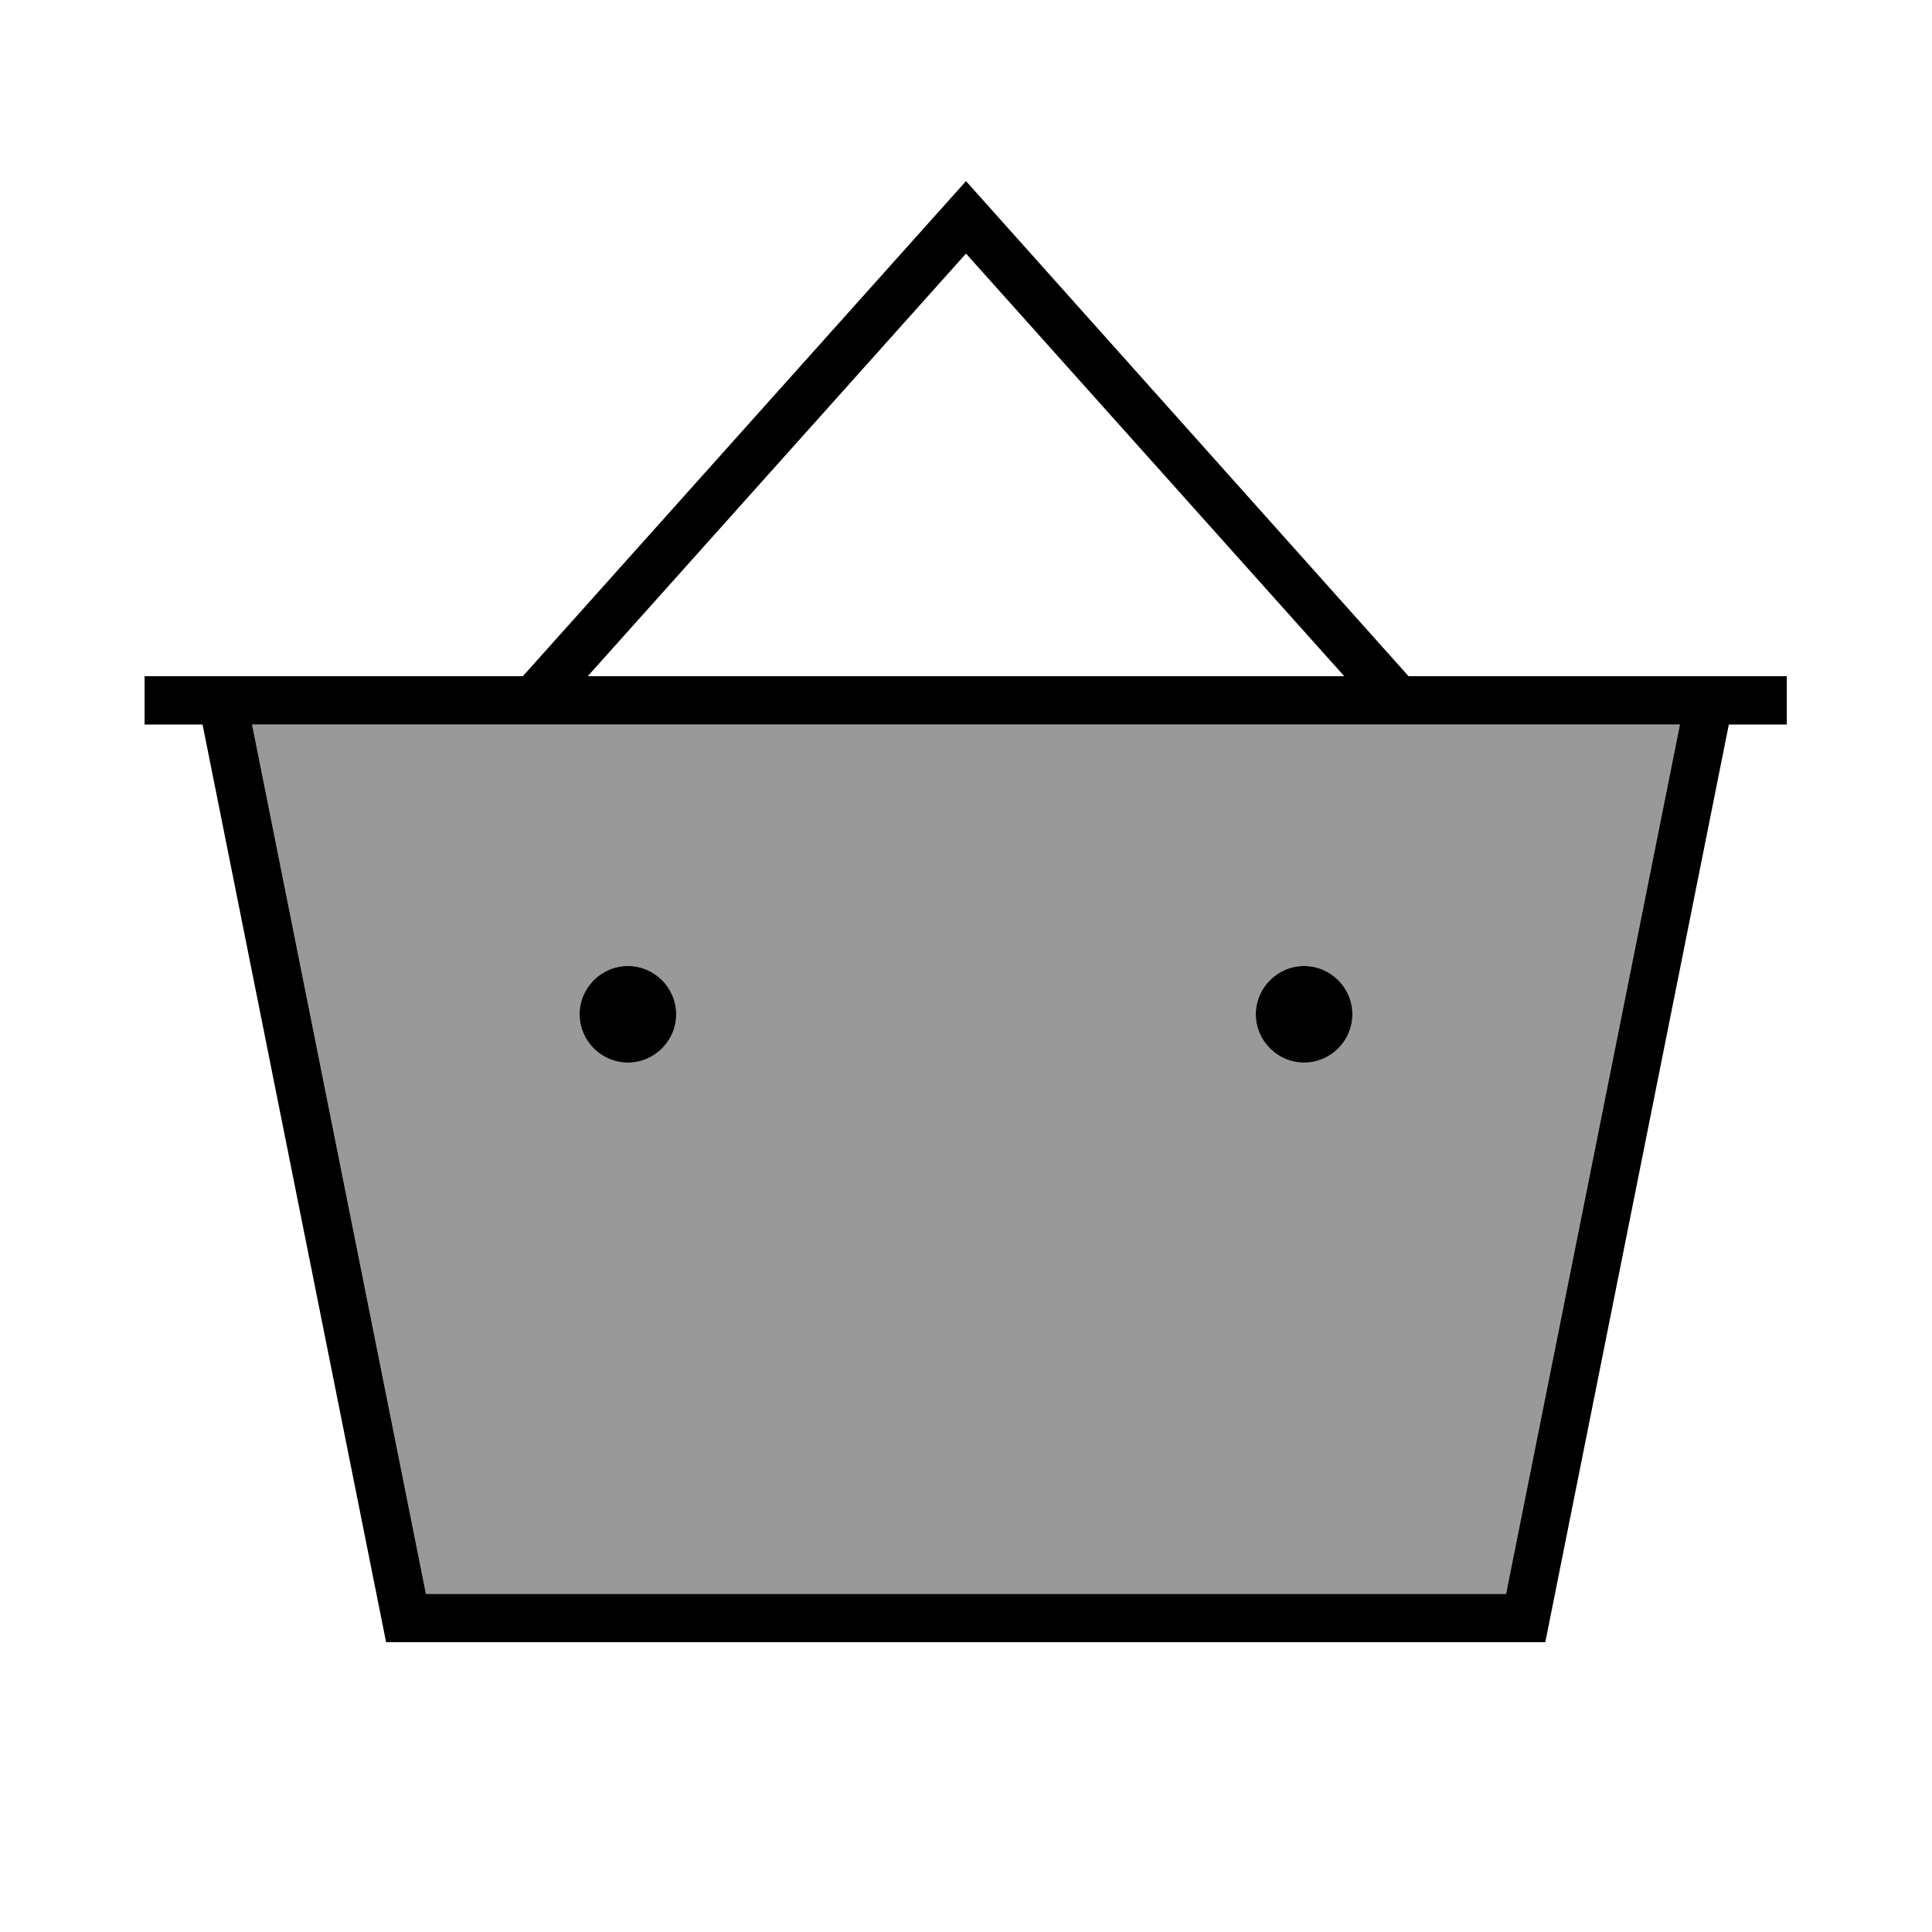 <svg xmlns="http://www.w3.org/2000/svg" viewBox="0 0 640 640"><!--! Font Awesome Pro 7.1.0 by @fontawesome - https://fontawesome.com License - https://fontawesome.com/license (Commercial License) Copyright 2025 Fonticons, Inc. --><path opacity=".4" fill="currentColor" d="M83.5 240L141.1 528L498.9 528L556.5 240L83.5 240zM224 336C224 344.8 216.8 352 208 352C199.2 352 192 344.8 192 336C192 327.2 199.2 320 208 320C216.8 320 224 327.2 224 336zM448 336C448 344.8 440.8 352 432 352C423.2 352 416 344.8 416 336C416 327.2 423.2 320 432 320C440.8 320 448 327.2 448 336z"/><path fill="currentColor" d="M326 66.7L320 60L314 66.7L173.2 224L63.9 224L63.9 224L47.9 224L47.9 240L67.1 240L127.9 544L511.9 544L572.7 240L591.9 240L591.9 224C580.8 224 538.5 224 466.6 224L326 66.7zM445.3 224L194.7 224L320 84L445.3 224zM141.1 528L83.5 240L556.5 240L498.9 528L141.1 528zM208 352C216.8 352 224 344.8 224 336C224 327.2 216.8 320 208 320C199.2 320 192 327.2 192 336C192 344.8 199.2 352 208 352zM448 336C448 327.2 440.8 320 432 320C423.2 320 416 327.2 416 336C416 344.8 423.2 352 432 352C440.8 352 448 344.8 448 336z"/></svg>